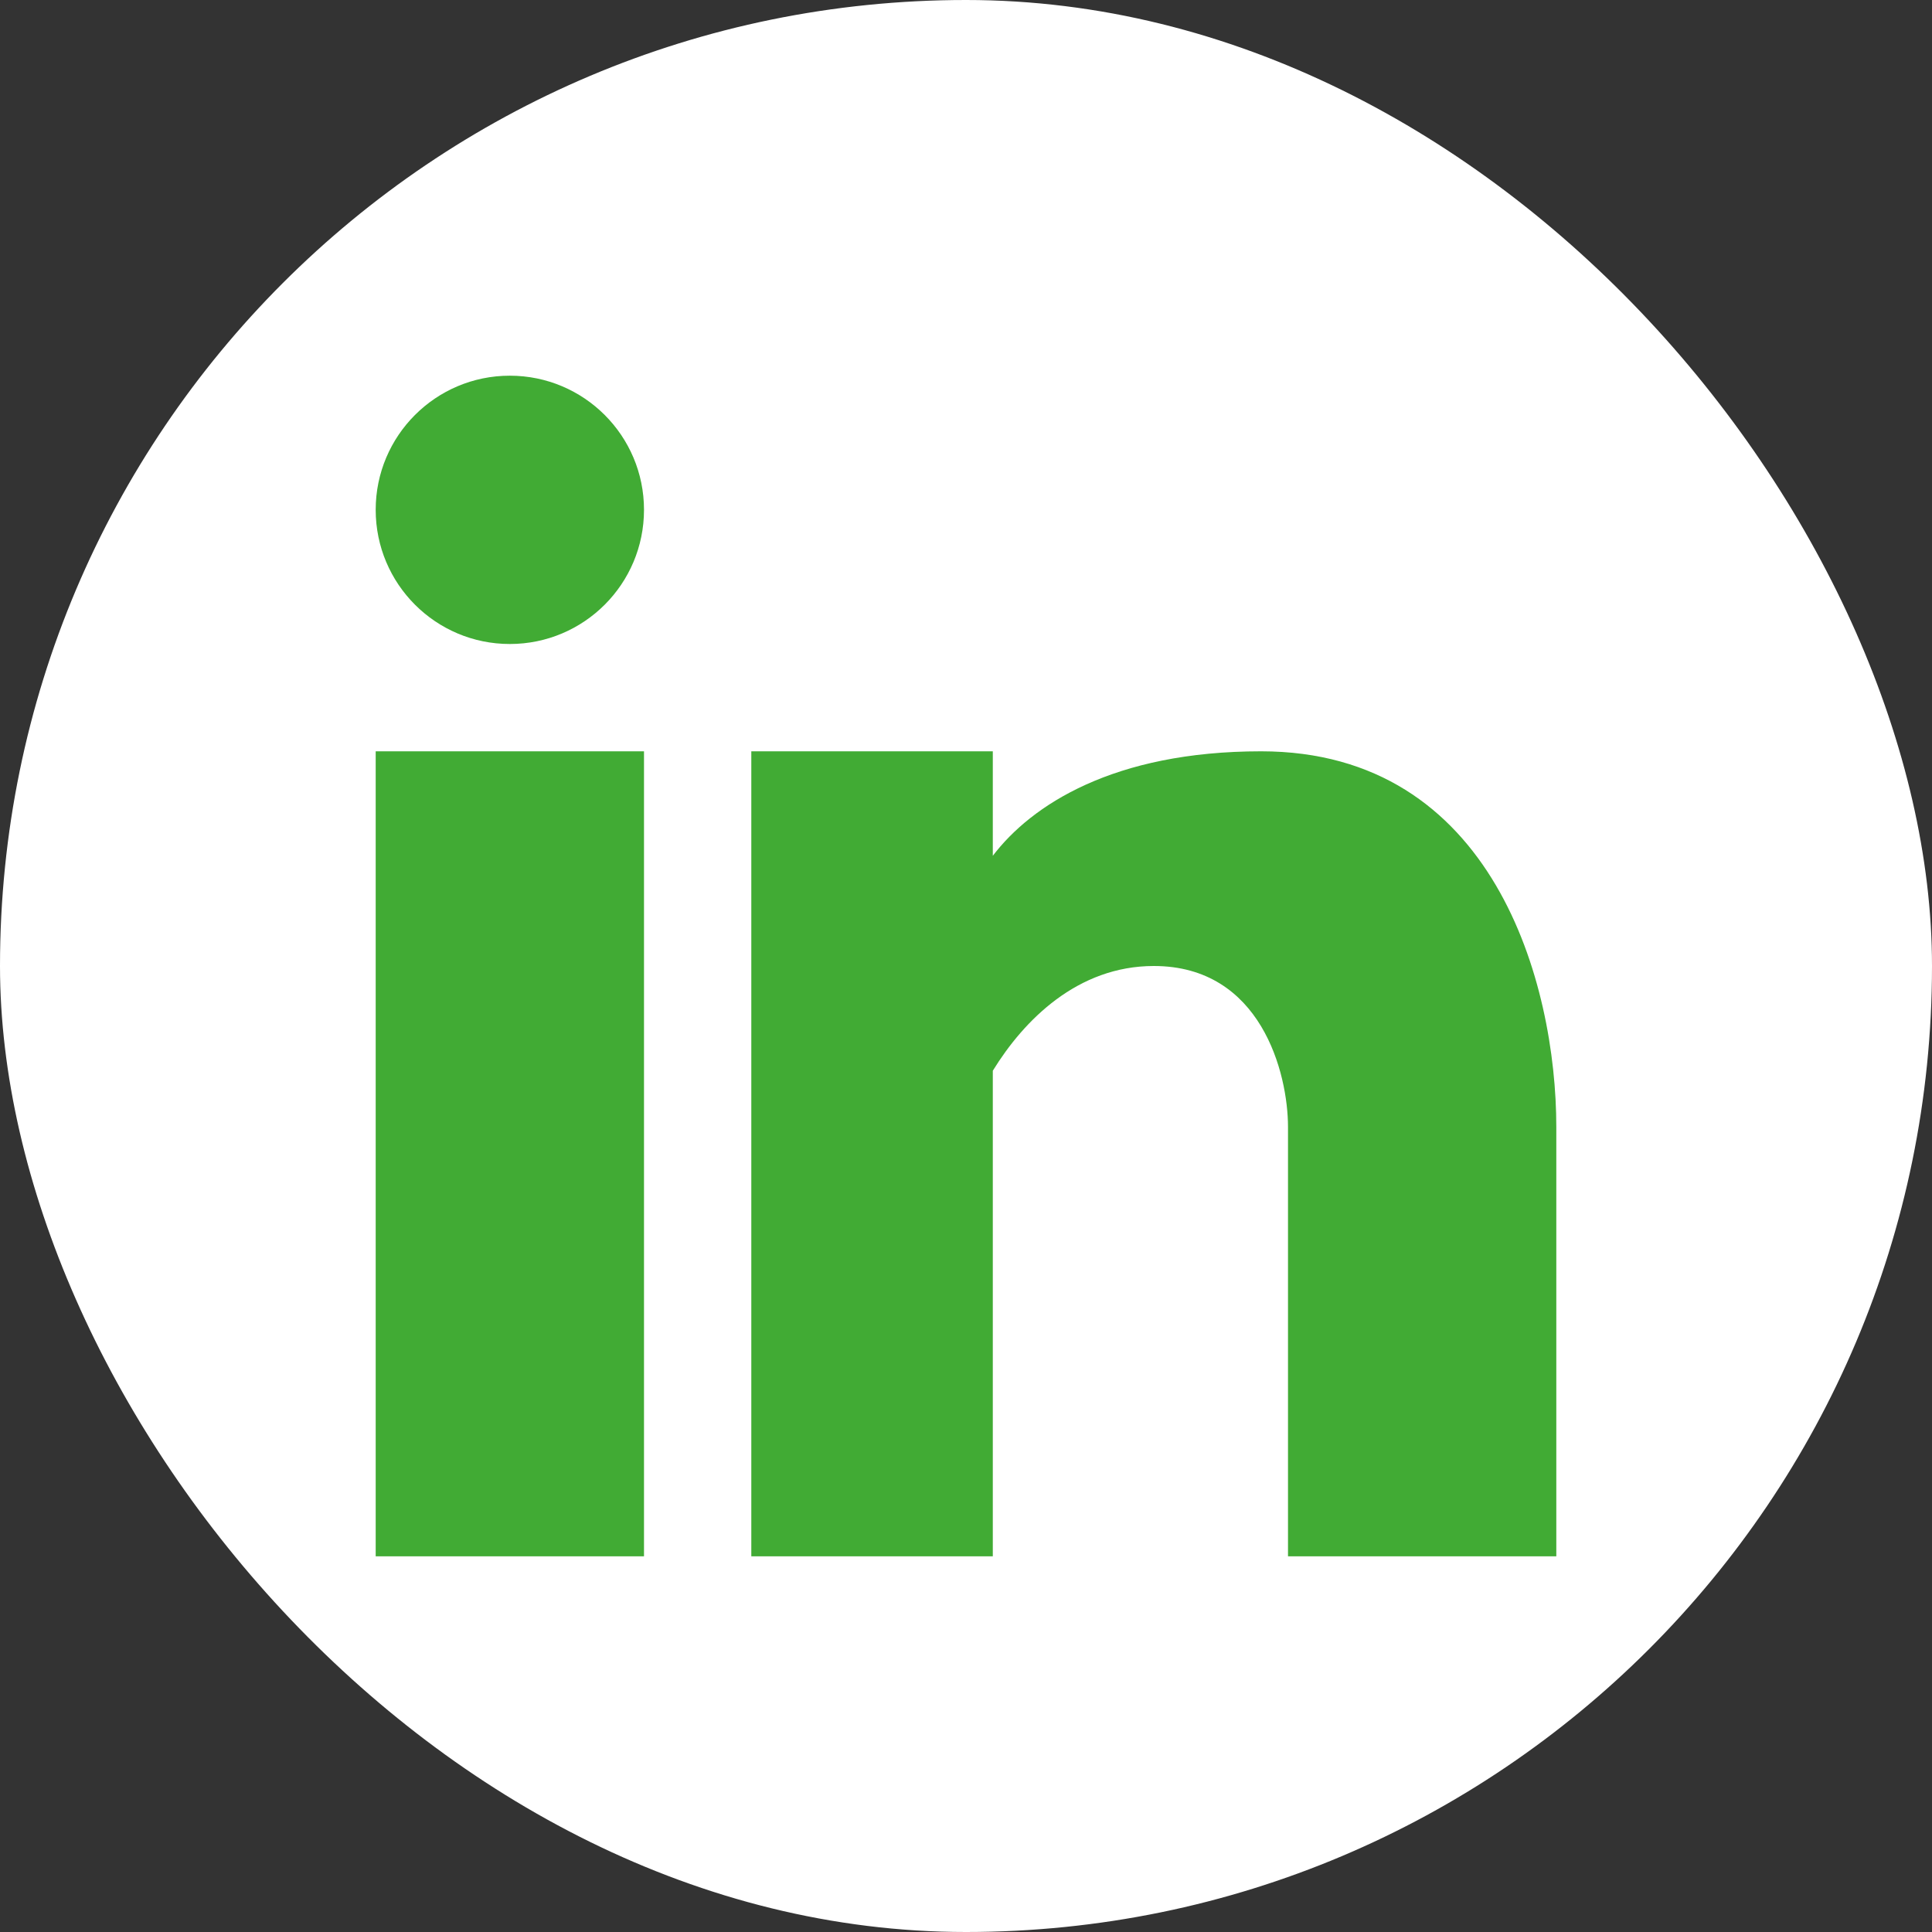 <svg width="24" height="24" viewBox="0 0 24 24" fill="none" xmlns="http://www.w3.org/2000/svg">
<rect x="0" y="0" width="24" height="24" fill="#333333" stroke="none"/>
<rect width="24" height="24" rx="12" fill="white"/>
<g clip-path="url(#clip0_374_488)">
<path fill-rule="evenodd" clip-rule="evenodd" d="M6.333 8C7.254 8 8 7.254 8 6.333C8 5.413 7.254 4.667 6.333 4.667C5.413 4.667 4.667 5.413 4.667 6.333C4.667 7.254 5.413 8 6.333 8ZM8 19.333V9.333H4.667V19.333H8ZM9.333 9.333H12.333V10.631C12.811 10.003 13.83 9.333 15.666 9.333C18.553 9.333 19.333 12.214 19.333 14V19.333H16V14C16 13.333 15.666 12 14.333 12C13.386 12 12.72 12.672 12.333 13.301V19.333H9.333V9.333Z" fill="#41AB34"/>
</g>
<defs>
<clipPath id="clip0_374_488">
<rect width="16" height="16" fill="white" transform="translate(4 4)"/>
</clipPath>
</defs>
</svg>
